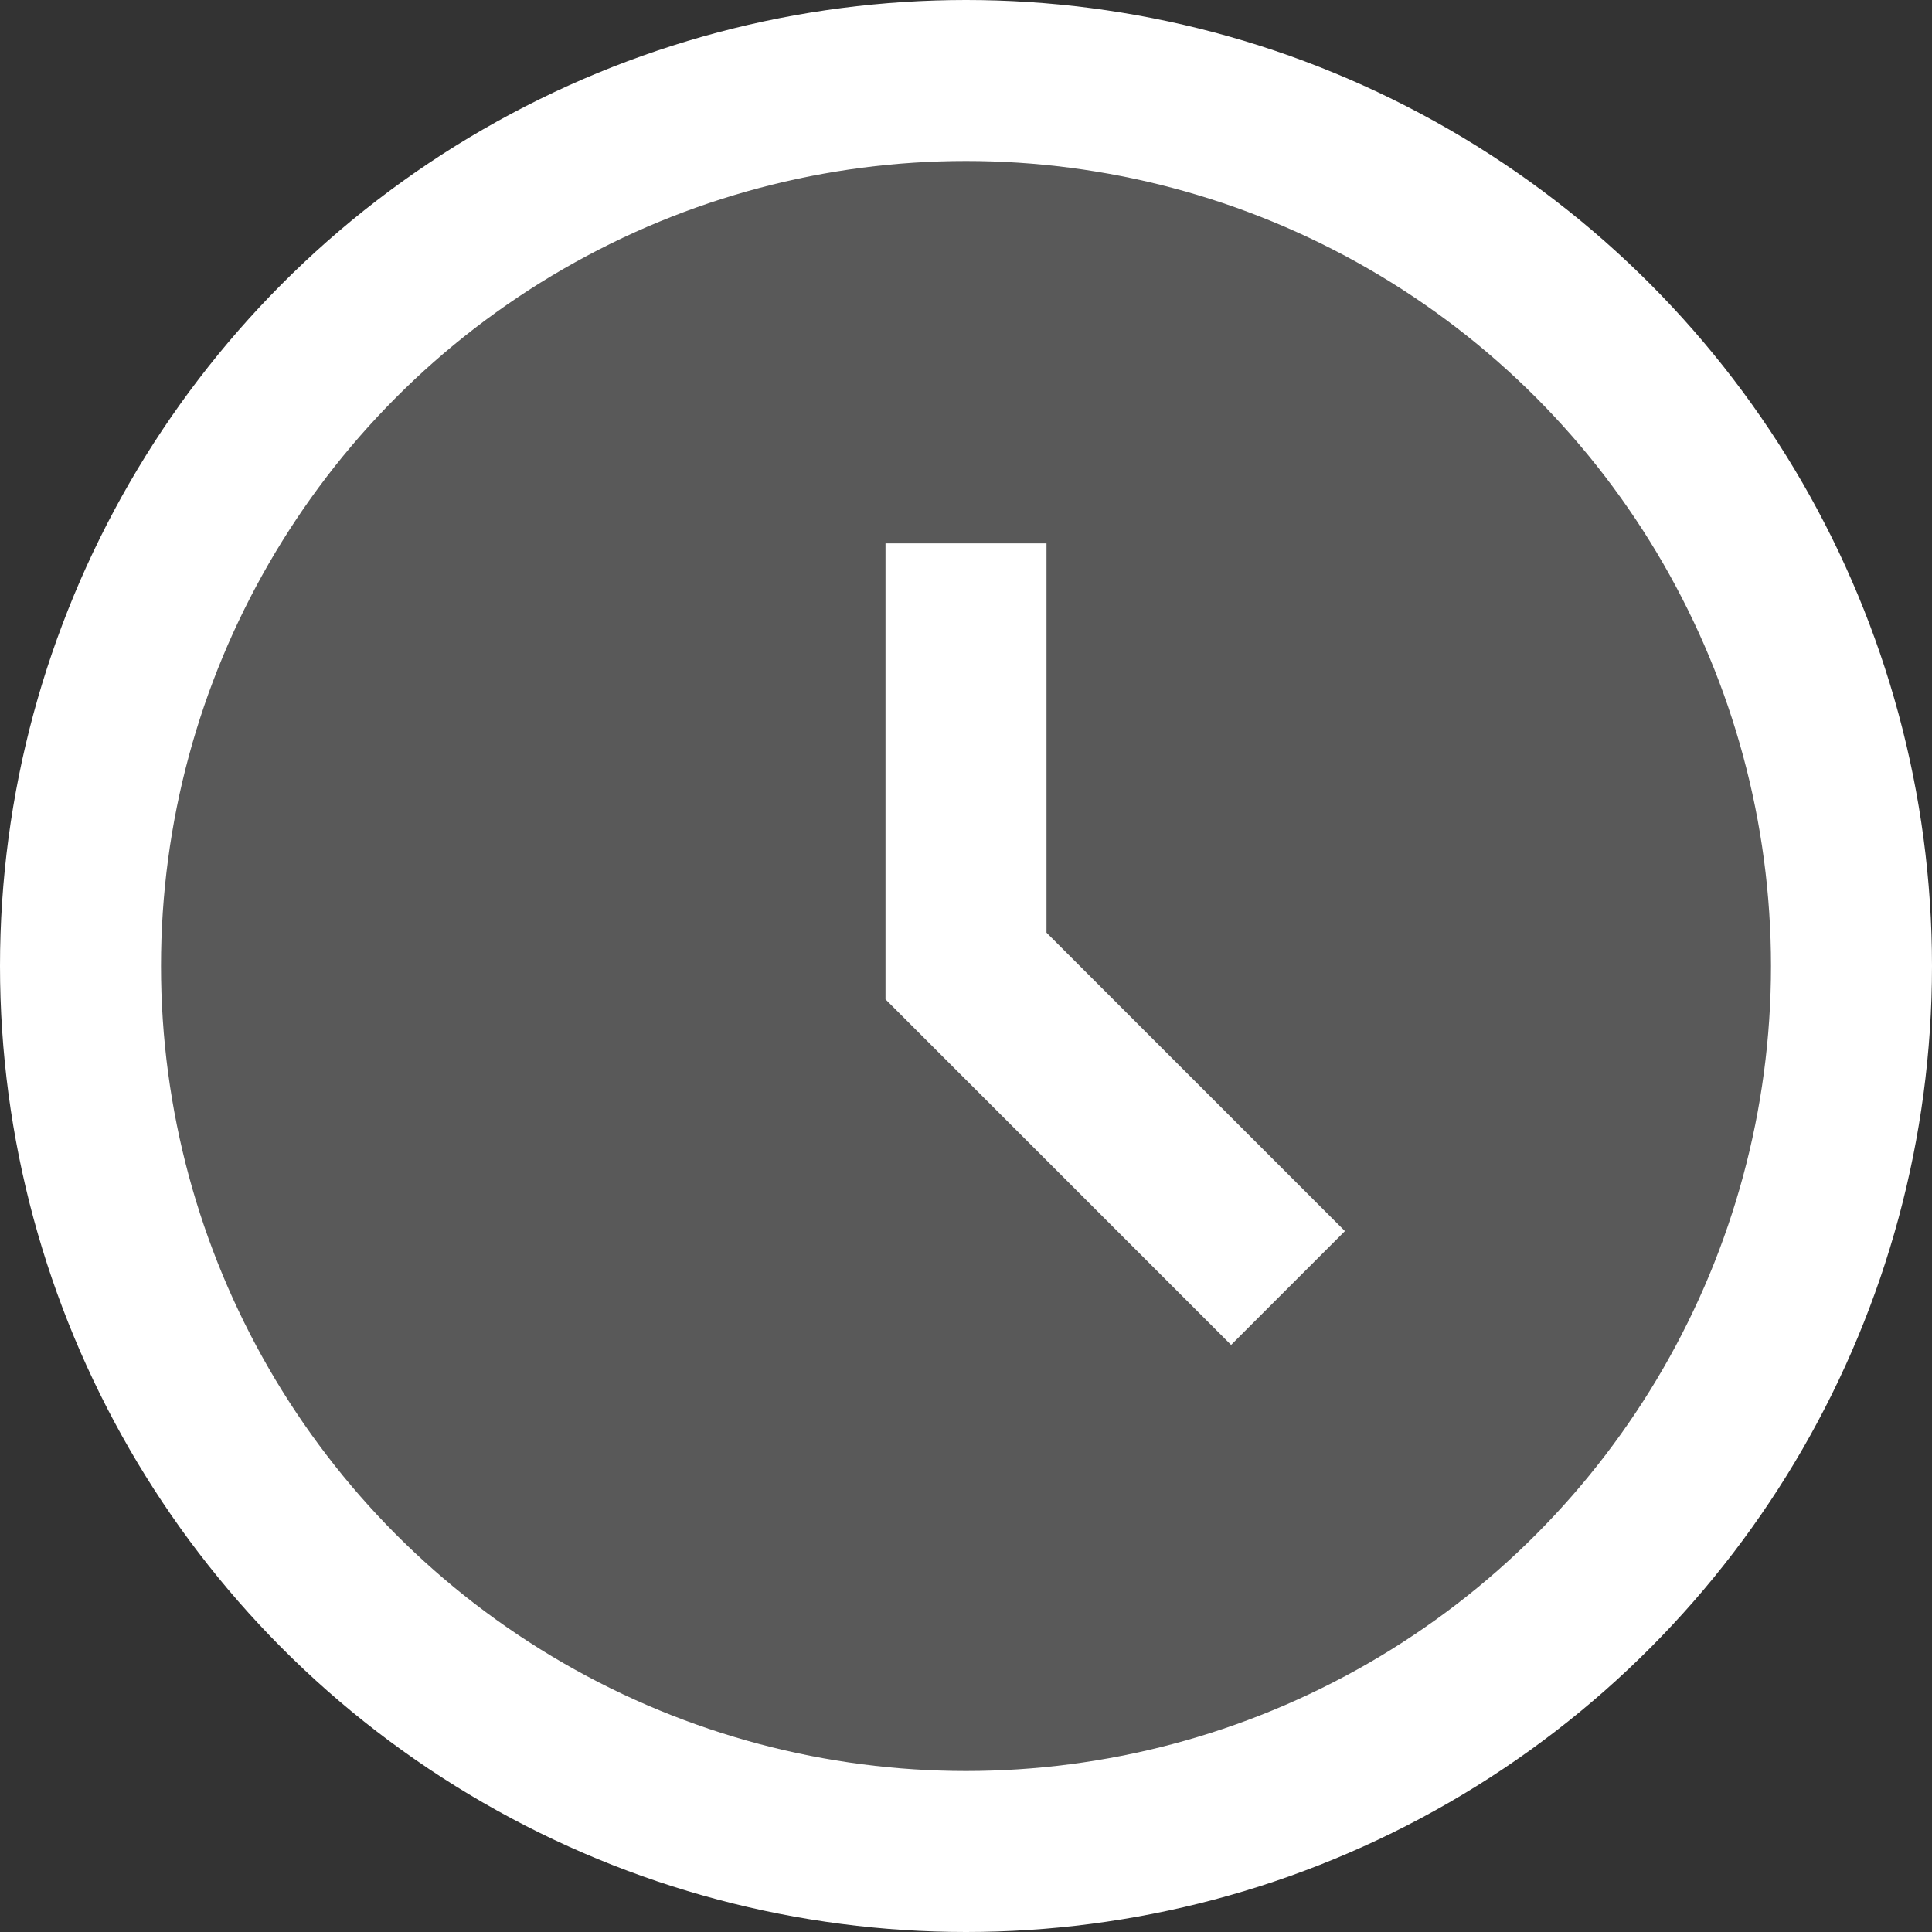 <svg width="12" height="12" viewBox="0 0 12 12" fill="none" xmlns="http://www.w3.org/2000/svg">
<rect x="0" y="0" width="12" height="12" fill="#333333" stroke="none"/>
<circle cx="6" cy="6" r="5.5" fill="#fff" fill-opacity="0.19" stroke="#fff"/>
<path d="M6 3.375V6L8 8" stroke="#fff"/>
</svg>